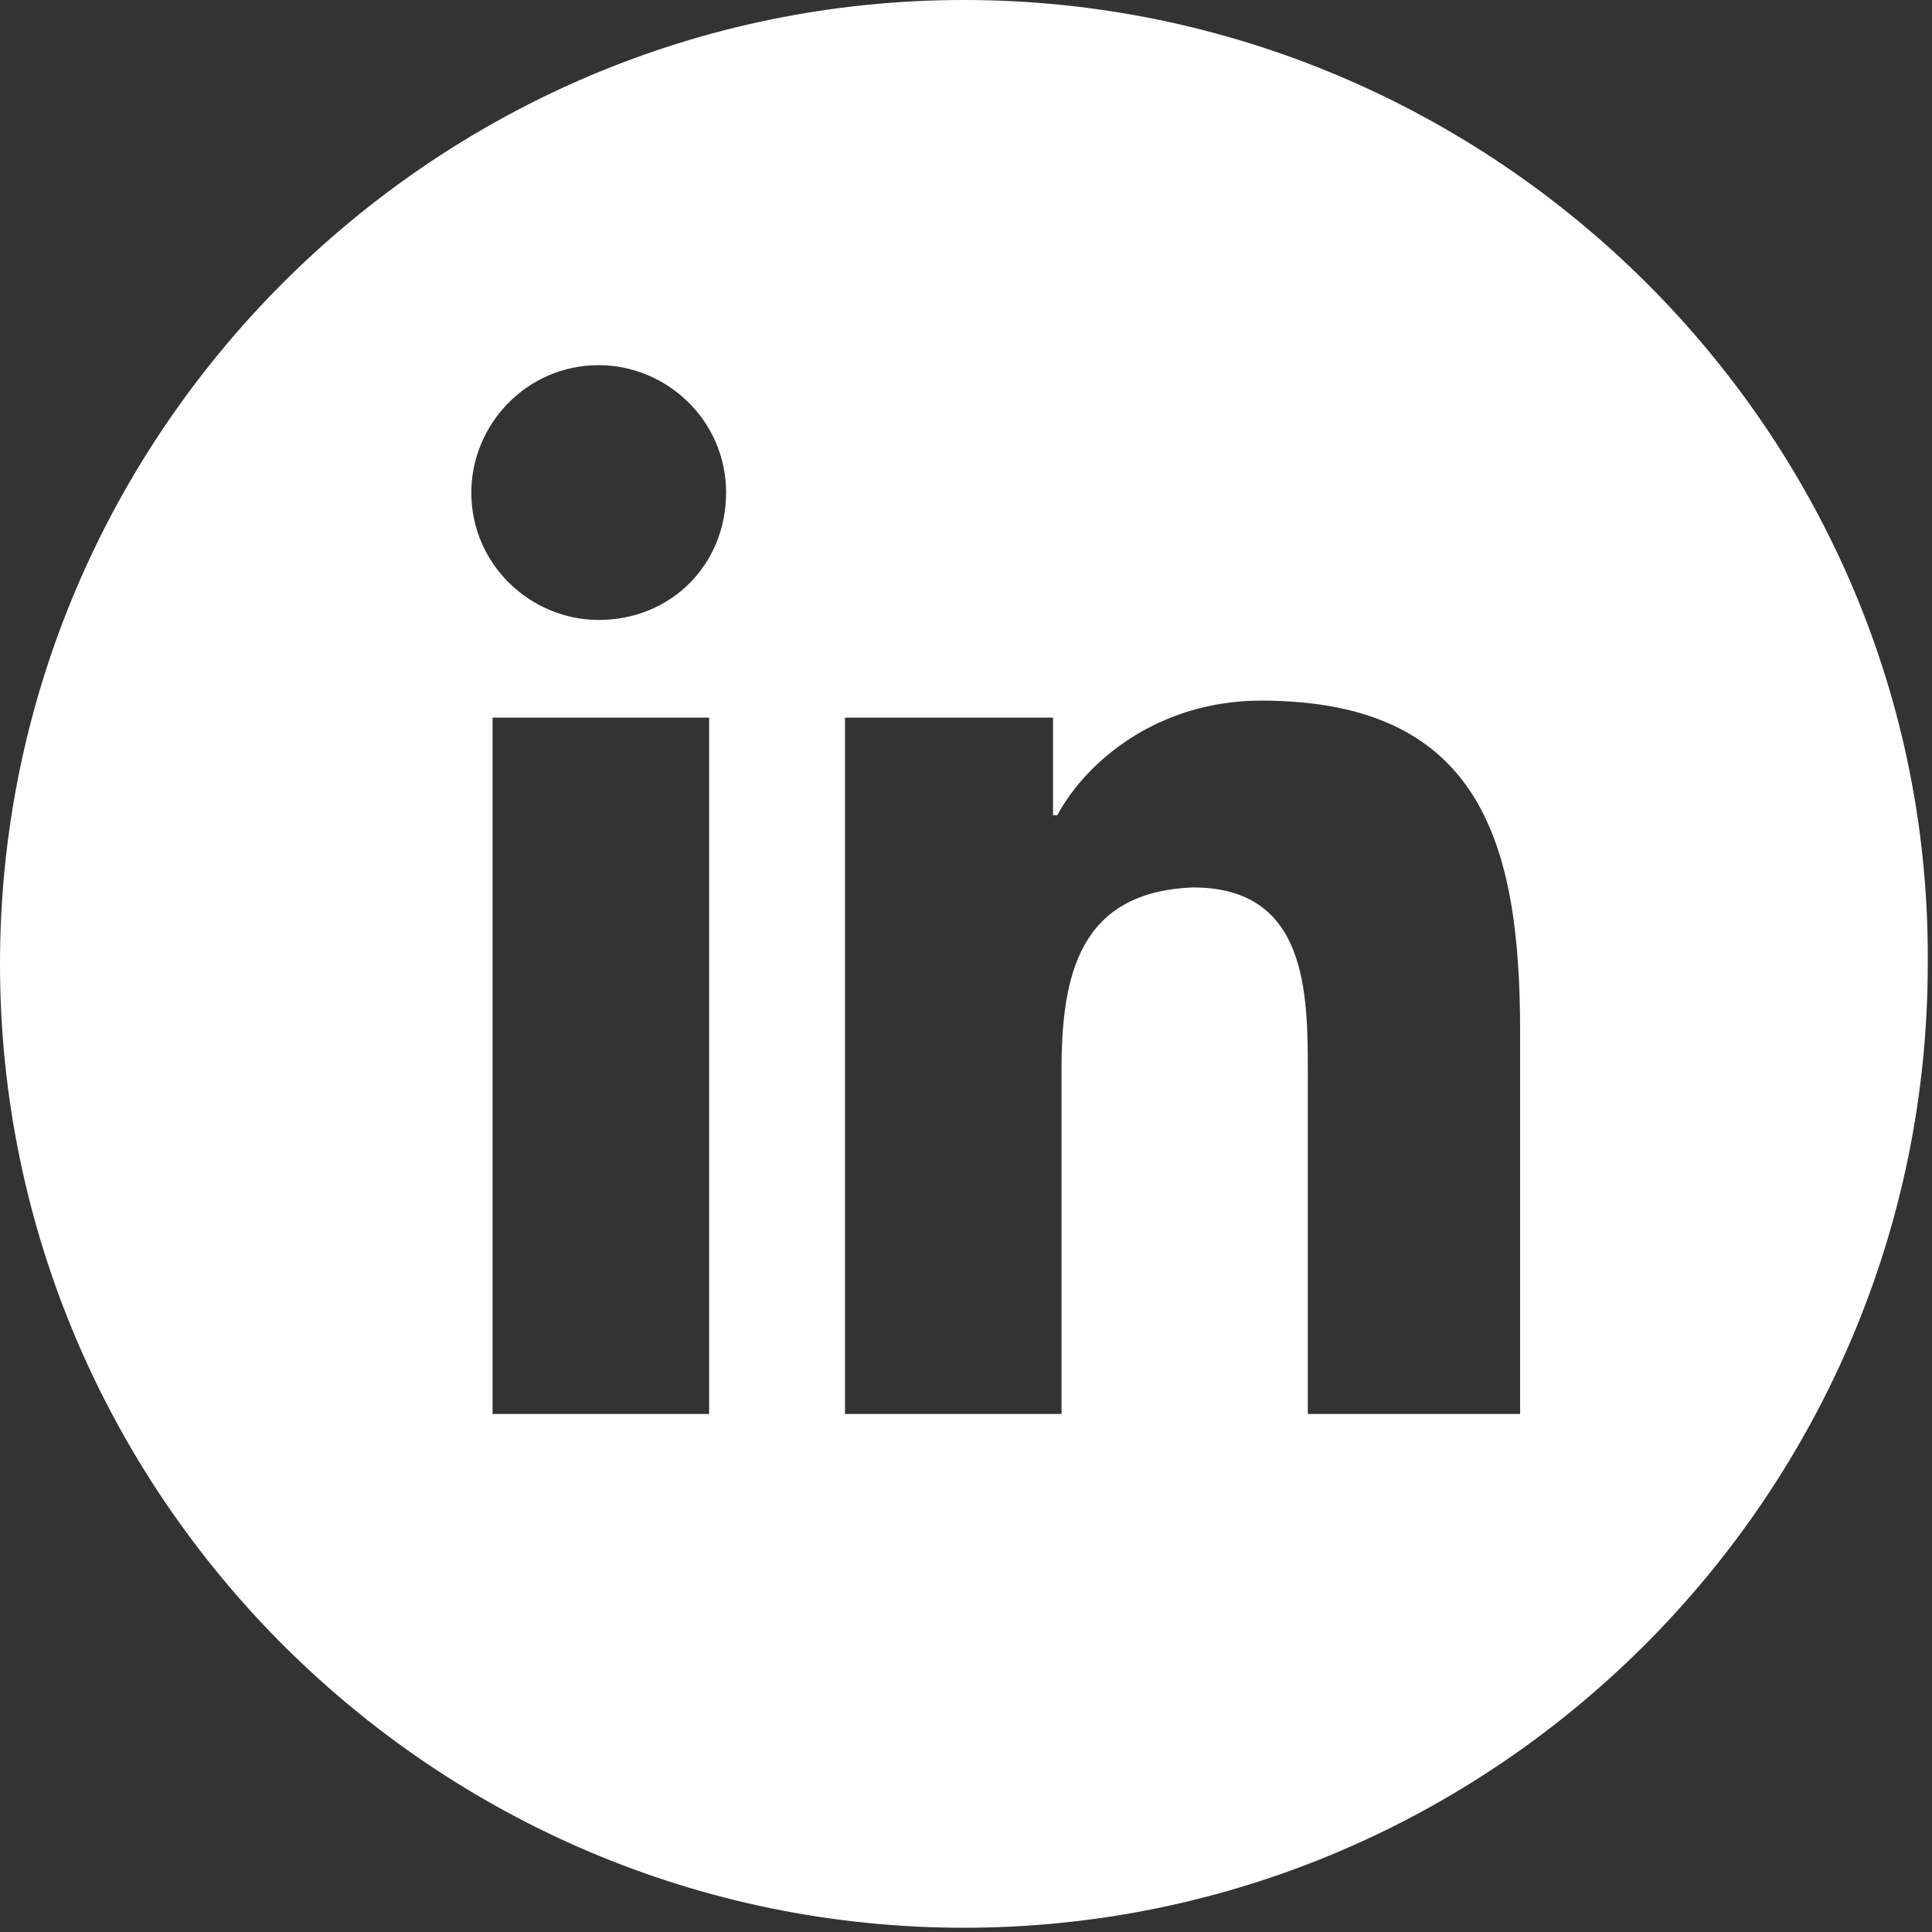 <?xml version="1.0" encoding="utf-8"?>
<!-- Generator: Adobe Illustrator 27.9.0, SVG Export Plug-In . SVG Version: 6.00 Build 0)  -->
<svg version="1.1" id="Layer_1" xmlns="http://www.w3.org/2000/svg" xmlns:xlink="http://www.w3.org/1999/xlink" x="0px" y="0px"
	 viewBox="0 0 45.5 45.5" style="enable-background:new 0 0 45.5 45.5;" xml:space="preserve">
<rect x="0" y="0" width="45.5" height="45.5" fill="#333333" stroke="none"/>
<style type="text/css">
	.st0{fill:#FFFFFF;}
</style>
<path class="st0" d="M22.7,0C10.2,0,0,10.2,0,22.7s10.2,22.7,22.7,22.7s22.7-10.2,22.7-22.7C45.5,10.2,35.2,0,22.7,0z M16.7,33.3
	h-5.1V16.9h5.1V33.3z M14.1,14.6c-1.6,0-3-1.3-3-3c0-1.6,1.3-3,3-3c1.6,0,3,1.3,3,3C17.1,13.3,15.8,14.6,14.1,14.6z M35.9,33.3h-5.1
	v-8c0-1.9,0-4.4-2.7-4.4C25.4,21,25,23,25,25.2v8.1h-5.1V16.9h4.9v2.3h0.1c0.7-1.3,2.4-2.7,4.8-2.7c5.2,0,6.1,3.4,6.1,7.8V33.3z"/>
</svg>
